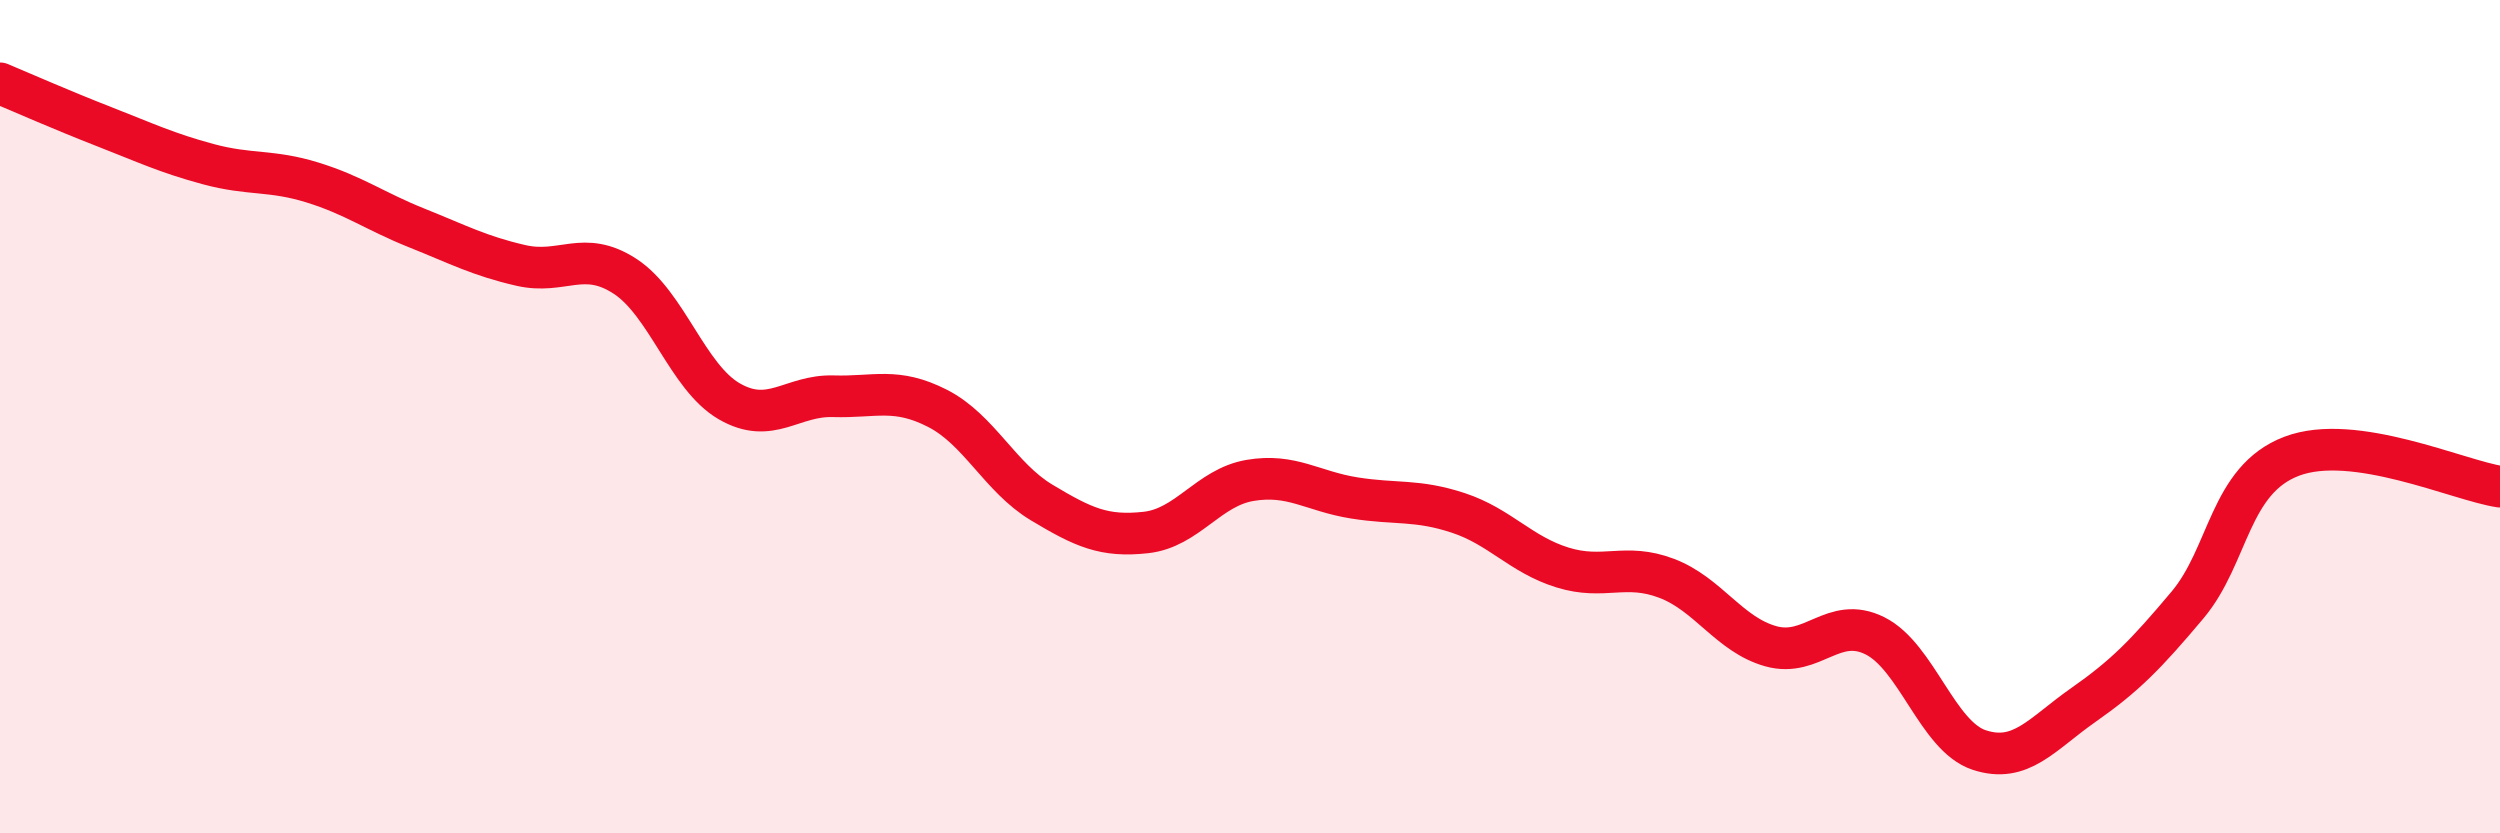 
    <svg width="60" height="20" viewBox="0 0 60 20" xmlns="http://www.w3.org/2000/svg">
      <path
        d="M 0,2 C 0.5,2.21 1.5,2.65 2.5,3.04 C 3.5,3.43 4,3.67 5,3.94 C 6,4.21 6.5,4.07 7.5,4.38 C 8.5,4.69 9,5.07 10,5.47 C 11,5.87 11.5,6.14 12.5,6.37 C 13.5,6.6 14,5.98 15,6.63 C 16,7.28 16.5,9.05 17.5,9.63 C 18.5,10.21 19,9.48 20,9.51 C 21,9.54 21.5,9.29 22.5,9.8 C 23.5,10.31 24,11.46 25,12.06 C 26,12.66 26.5,12.89 27.5,12.78 C 28.5,12.67 29,11.7 30,11.53 C 31,11.36 31.5,11.79 32.5,11.95 C 33.5,12.11 34,11.98 35,12.31 C 36,12.64 36.5,13.31 37.5,13.62 C 38.5,13.93 39,13.5 40,13.88 C 41,14.26 41.5,15.23 42.5,15.51 C 43.5,15.79 44,14.76 45,15.26 C 46,15.76 46.5,17.67 47.5,18 C 48.5,18.33 49,17.62 50,16.92 C 51,16.22 51.5,15.71 52.5,14.52 C 53.5,13.33 53.5,11.52 55,10.95 C 56.5,10.38 59,11.53 60,11.68L60 20L0 20Z"
        fill="#EB0A25"
        opacity="0.1"
        stroke-linecap="round"
        stroke-linejoin="round"
      />
      <path
        d="M 0,2 C 0.5,2.21 1.5,2.65 2.5,3.04 C 3.5,3.43 4,3.67 5,3.94 C 6,4.21 6.5,4.07 7.5,4.38 C 8.5,4.69 9,5.07 10,5.47 C 11,5.87 11.5,6.14 12.5,6.37 C 13.5,6.6 14,5.98 15,6.63 C 16,7.28 16.5,9.05 17.5,9.63 C 18.5,10.21 19,9.48 20,9.51 C 21,9.54 21.5,9.29 22.5,9.8 C 23.5,10.31 24,11.46 25,12.06 C 26,12.66 26.5,12.89 27.5,12.78 C 28.5,12.67 29,11.7 30,11.53 C 31,11.36 31.5,11.79 32.5,11.95 C 33.5,12.11 34,11.98 35,12.31 C 36,12.64 36.5,13.31 37.5,13.62 C 38.5,13.93 39,13.5 40,13.88 C 41,14.26 41.5,15.23 42.5,15.51 C 43.5,15.79 44,14.76 45,15.26 C 46,15.76 46.5,17.67 47.5,18 C 48.5,18.33 49,17.62 50,16.92 C 51,16.22 51.5,15.71 52.5,14.52 C 53.5,13.33 53.5,11.52 55,10.95 C 56.5,10.38 59,11.53 60,11.68"
        stroke="#EB0A25"
        stroke-width="1"
        fill="none"
        stroke-linecap="round"
        stroke-linejoin="round"
      />
    </svg>
  